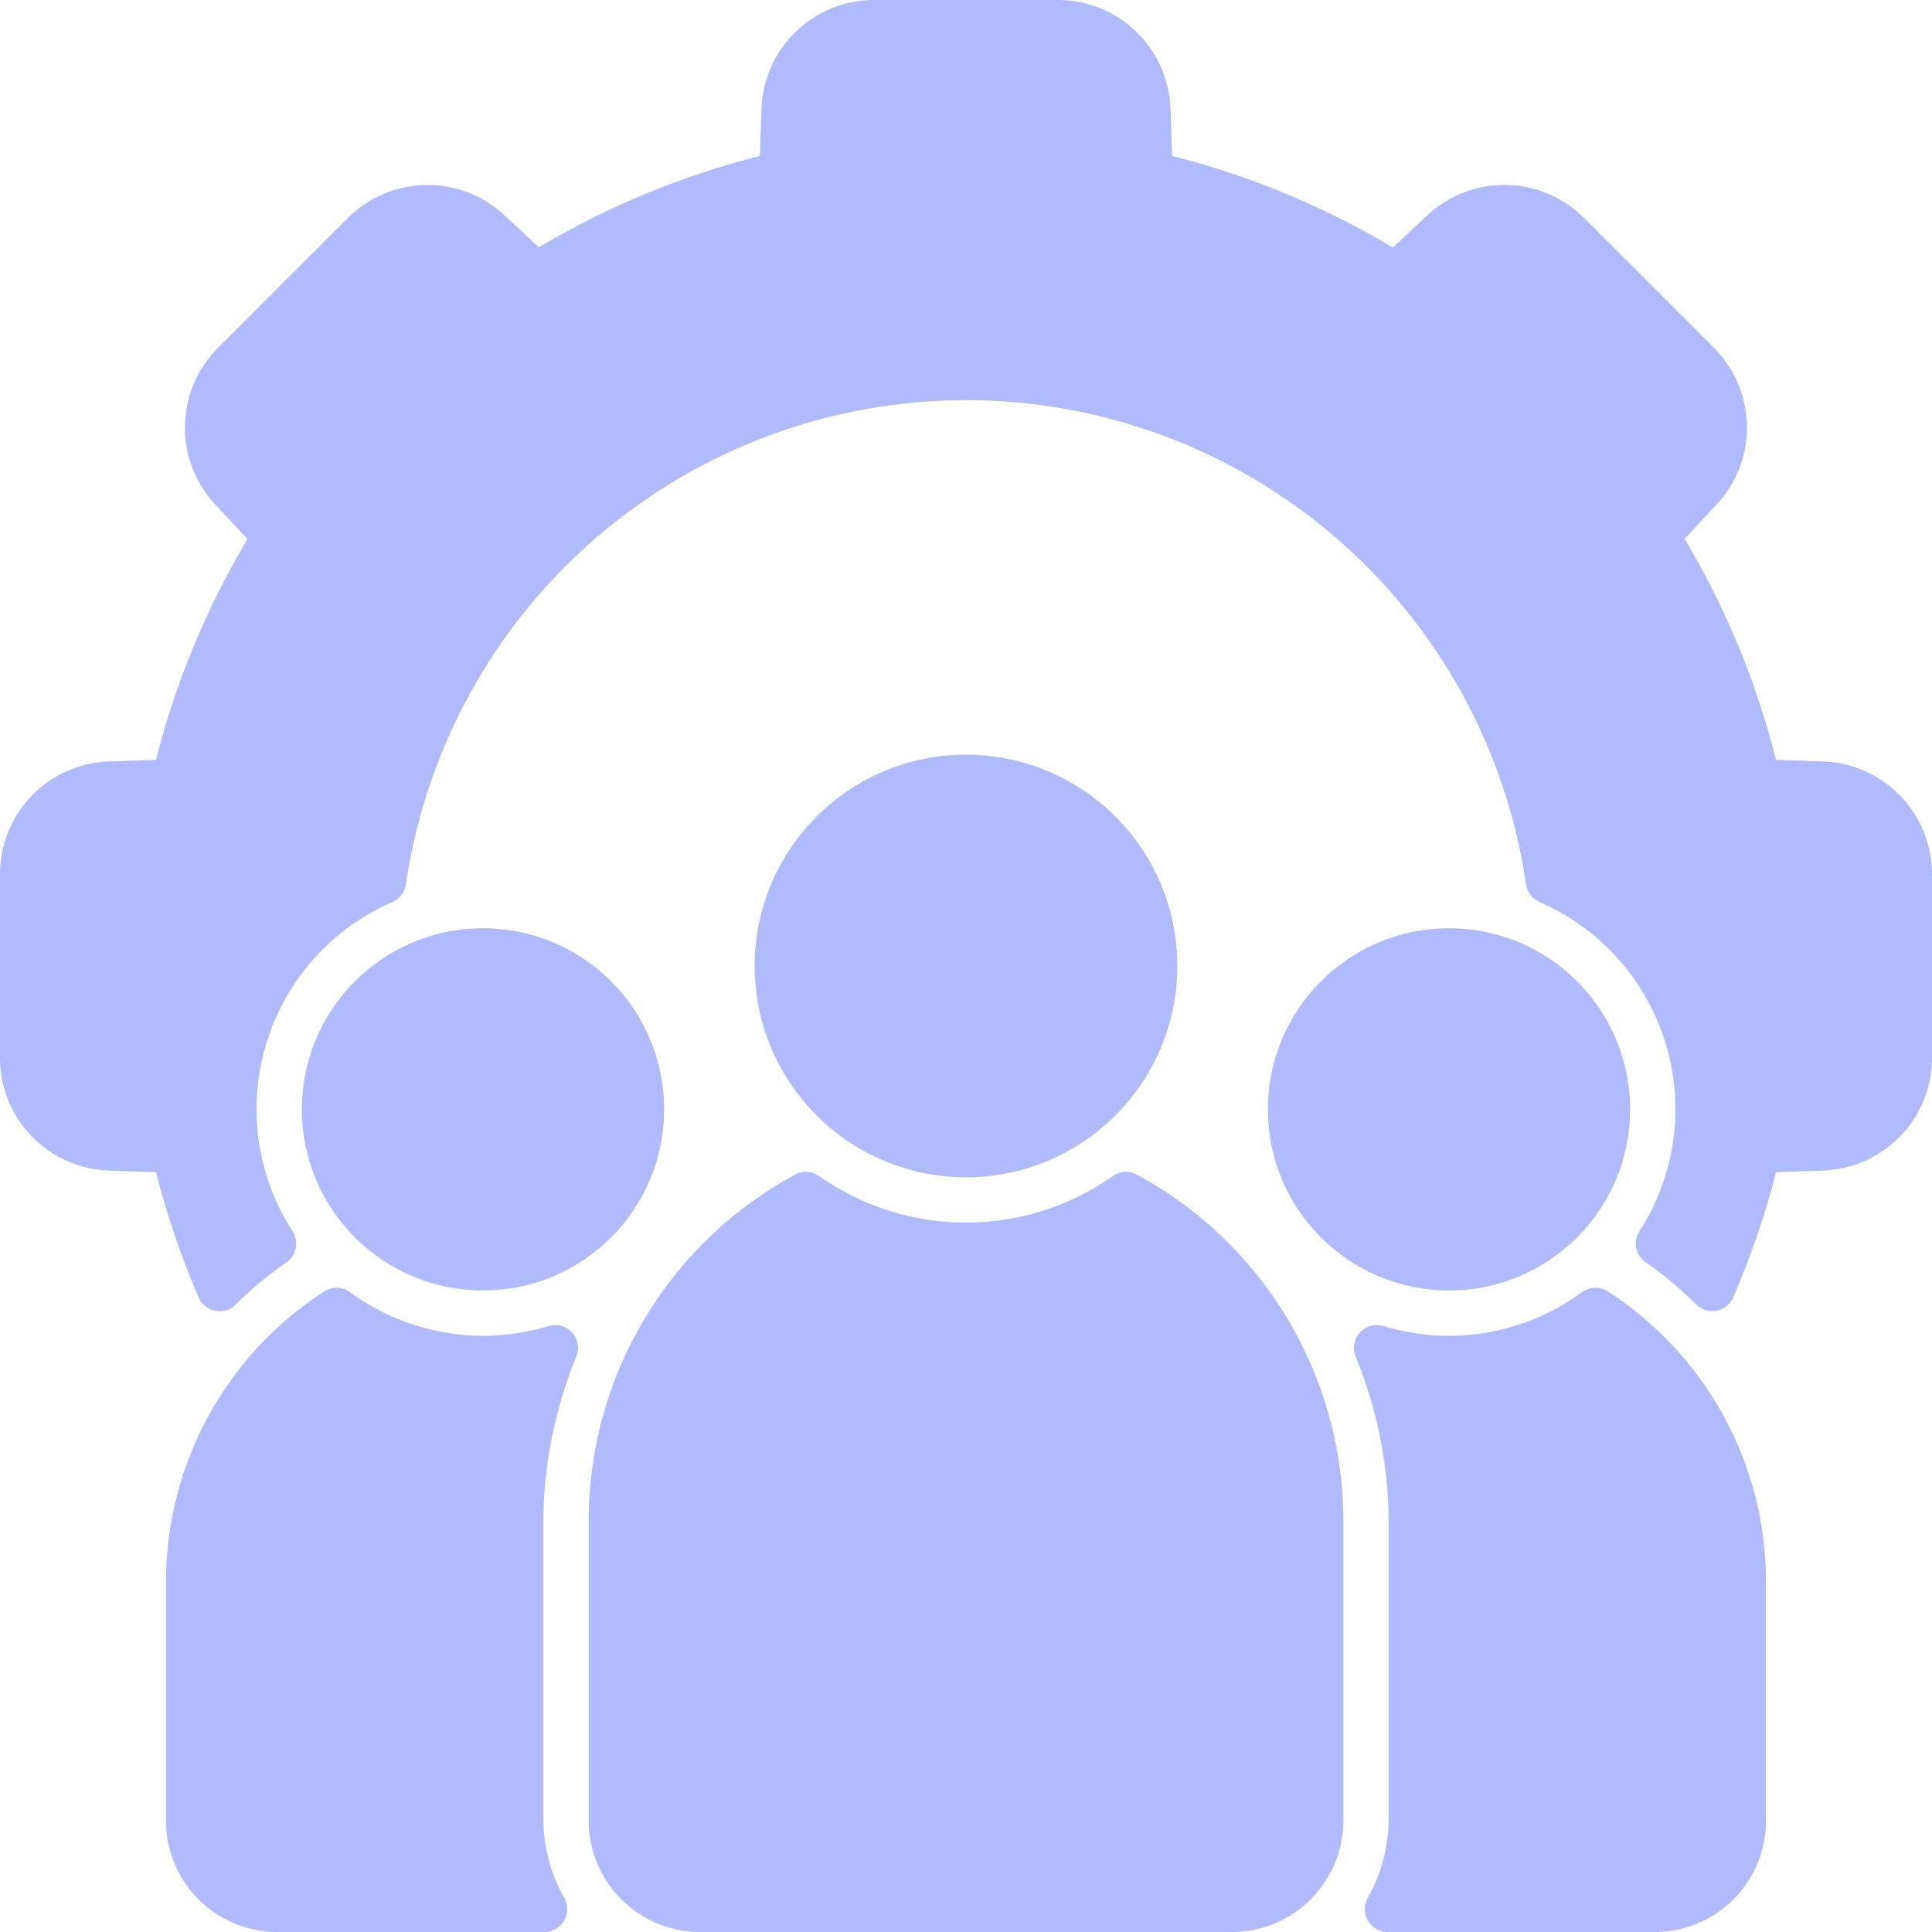 <svg width="48" height="48" viewBox="0 0 48 48" fill="none" xmlns="http://www.w3.org/2000/svg">
<g clip-path="url(#clip0_12115_15321)">
<path d="M36 32.062C38.485 32.062 40.5 30.048 40.5 27.562C40.5 25.077 38.485 23.062 36 23.062C33.515 23.062 31.5 25.077 31.5 27.562C31.5 30.048 33.515 32.062 36 32.062Z" fill="#AFBAFF"/>
<path d="M12 32.062C14.485 32.062 16.5 30.048 16.5 27.562C16.5 25.077 14.485 23.062 12 23.062C9.515 23.062 7.5 25.077 7.5 27.562C7.5 30.048 9.515 32.062 12 32.062Z" fill="#AFBAFF"/>
<path d="M45.285 18.918L44.125 18.878C43.638 16.948 42.873 15.098 41.855 13.387L42.642 12.542C43.142 12.01 43.415 11.304 43.403 10.575C43.39 9.845 43.093 9.149 42.575 8.634L39.363 5.422C38.849 4.904 38.153 4.607 37.423 4.594C36.693 4.582 35.987 4.855 35.455 5.355L34.607 6.15C32.898 5.131 31.051 4.364 29.122 3.874L29.082 2.715C29.06 1.986 28.753 1.294 28.228 0.787C27.703 0.279 27.001 -0.003 26.271 2.0428e-05H21.729C20.999 -0.003 20.297 0.279 19.772 0.787C19.247 1.294 18.94 1.986 18.918 2.715L18.878 3.875C16.948 4.362 15.098 5.127 13.387 6.145L12.542 5.356C12.01 4.856 11.304 4.583 10.575 4.596C9.845 4.608 9.149 4.905 8.634 5.424L5.422 8.636C4.904 9.15 4.607 9.846 4.595 10.576C4.582 11.306 4.855 12.011 5.355 12.543L6.15 13.393C5.131 15.102 4.364 16.949 3.875 18.878L2.716 18.918C1.986 18.94 1.294 19.247 0.787 19.771C0.28 20.296 -0.003 20.999 2.65572e-05 21.729V26.271C-0.003 27.002 0.279 27.704 0.786 28.23C1.293 28.755 1.986 29.061 2.716 29.084L3.875 29.124C4.147 30.189 4.502 31.232 4.938 32.241C4.975 32.325 5.032 32.398 5.103 32.455C5.175 32.512 5.259 32.55 5.349 32.568C5.439 32.585 5.531 32.58 5.619 32.554C5.706 32.528 5.786 32.48 5.852 32.416C6.241 32.028 6.665 31.675 7.117 31.362C7.237 31.279 7.32 31.153 7.348 31.009C7.377 30.866 7.349 30.718 7.27 30.595C6.828 29.911 6.541 29.139 6.428 28.333C6.315 27.527 6.379 26.706 6.616 25.927C6.852 25.148 7.255 24.429 7.797 23.822C8.339 23.215 9.007 22.732 9.754 22.409C9.841 22.37 9.918 22.31 9.976 22.234C10.034 22.158 10.071 22.069 10.085 21.974C10.573 18.631 12.247 15.576 14.802 13.367C17.357 11.158 20.622 9.942 24 9.942C27.378 9.942 30.643 11.158 33.198 13.367C35.753 15.576 37.427 18.631 37.915 21.974C37.929 22.069 37.966 22.158 38.024 22.234C38.082 22.31 38.159 22.37 38.246 22.409C38.993 22.732 39.66 23.215 40.202 23.822C40.744 24.429 41.147 25.147 41.383 25.926C41.62 26.705 41.684 27.526 41.571 28.331C41.458 29.137 41.171 29.909 40.73 30.593C40.651 30.716 40.623 30.865 40.652 31.008C40.68 31.151 40.763 31.277 40.883 31.36C41.335 31.673 41.757 32.026 42.146 32.414C42.211 32.478 42.291 32.525 42.379 32.551C42.466 32.577 42.559 32.582 42.648 32.565C42.738 32.547 42.822 32.509 42.893 32.452C42.965 32.395 43.022 32.322 43.059 32.238C43.496 31.23 43.853 30.188 44.126 29.122L45.285 29.082C46.014 29.059 46.707 28.753 47.214 28.228C47.721 27.702 48.003 27 48 26.27V21.729C48.003 20.999 47.721 20.297 47.213 19.772C46.706 19.247 46.014 18.941 45.285 18.918Z" fill="#AFBAFF"/>
<path d="M24 29.25C26.899 29.25 29.25 26.899 29.25 24C29.25 21.101 26.899 18.75 24 18.75C21.101 18.75 18.75 21.101 18.75 24C18.75 26.899 21.101 29.25 24 29.25Z" fill="#AFBAFF"/>
<path d="M13.638 32.943C12.805 33.198 11.925 33.254 11.066 33.108C10.208 32.962 9.395 32.618 8.694 32.102C8.603 32.036 8.495 31.998 8.383 31.994C8.271 31.99 8.16 32.019 8.065 32.078C6.873 32.846 5.888 33.897 5.201 35.137C4.514 36.378 4.144 37.769 4.125 39.188V45.188C4.112 45.919 4.389 46.625 4.896 47.153C5.402 47.68 6.097 47.984 6.828 48H13.534C13.632 47.999 13.728 47.972 13.812 47.922C13.896 47.873 13.967 47.802 14.016 47.718C14.065 47.633 14.091 47.537 14.092 47.44C14.093 47.342 14.069 47.245 14.022 47.16C13.68 46.559 13.501 45.879 13.501 45.188V37.65C13.527 36.292 13.806 34.951 14.322 33.694C14.361 33.596 14.372 33.489 14.353 33.385C14.334 33.281 14.286 33.184 14.214 33.106C14.143 33.027 14.051 32.971 13.95 32.942C13.848 32.913 13.74 32.914 13.638 32.943Z" fill="#AFBAFF"/>
<path d="M39.935 32.078C39.84 32.019 39.729 31.99 39.617 31.994C39.505 31.998 39.397 32.036 39.307 32.102C38.605 32.618 37.793 32.962 36.934 33.108C36.076 33.254 35.195 33.198 34.362 32.943C34.261 32.914 34.153 32.913 34.051 32.942C33.95 32.971 33.858 33.027 33.787 33.105C33.715 33.183 33.667 33.28 33.648 33.383C33.629 33.487 33.639 33.595 33.678 33.693C34.194 34.948 34.472 36.288 34.5 37.644V45.188C34.499 45.879 34.319 46.559 33.977 47.16C33.929 47.245 33.905 47.342 33.906 47.44C33.907 47.538 33.934 47.634 33.983 47.719C34.032 47.803 34.103 47.874 34.188 47.923C34.272 47.972 34.368 47.999 34.466 48H41.172C41.903 47.984 42.598 47.679 43.105 47.152C43.611 46.625 43.888 45.919 43.875 45.188V39.177C43.855 37.761 43.485 36.371 42.797 35.132C42.11 33.894 41.127 32.844 39.935 32.078Z" fill="#AFBAFF"/>
<path d="M28.238 29.179C28.146 29.131 28.043 29.109 27.939 29.115C27.836 29.122 27.736 29.157 27.652 29.217C26.583 29.971 25.307 30.376 23.999 30.376C22.691 30.376 21.415 29.971 20.347 29.217C20.262 29.157 20.162 29.122 20.059 29.115C19.956 29.109 19.852 29.131 19.761 29.179C18.223 30.009 16.935 31.236 16.032 32.733C15.129 34.229 14.643 35.94 14.625 37.688V45.188C14.614 45.921 14.894 46.629 15.404 47.156C15.914 47.684 16.613 47.987 17.346 48H30.655C31.388 47.987 32.086 47.684 32.596 47.156C33.106 46.629 33.387 45.921 33.375 45.188V37.677C33.356 35.931 32.869 34.222 31.965 32.727C31.062 31.233 29.775 30.008 28.238 29.179Z" fill="#AFBAFF"/>
</g>
<defs>
<clipPath id="clip0_12115_15321">
<rect width="48" height="48" fill="white"/>
</clipPath>
</defs>
</svg>
